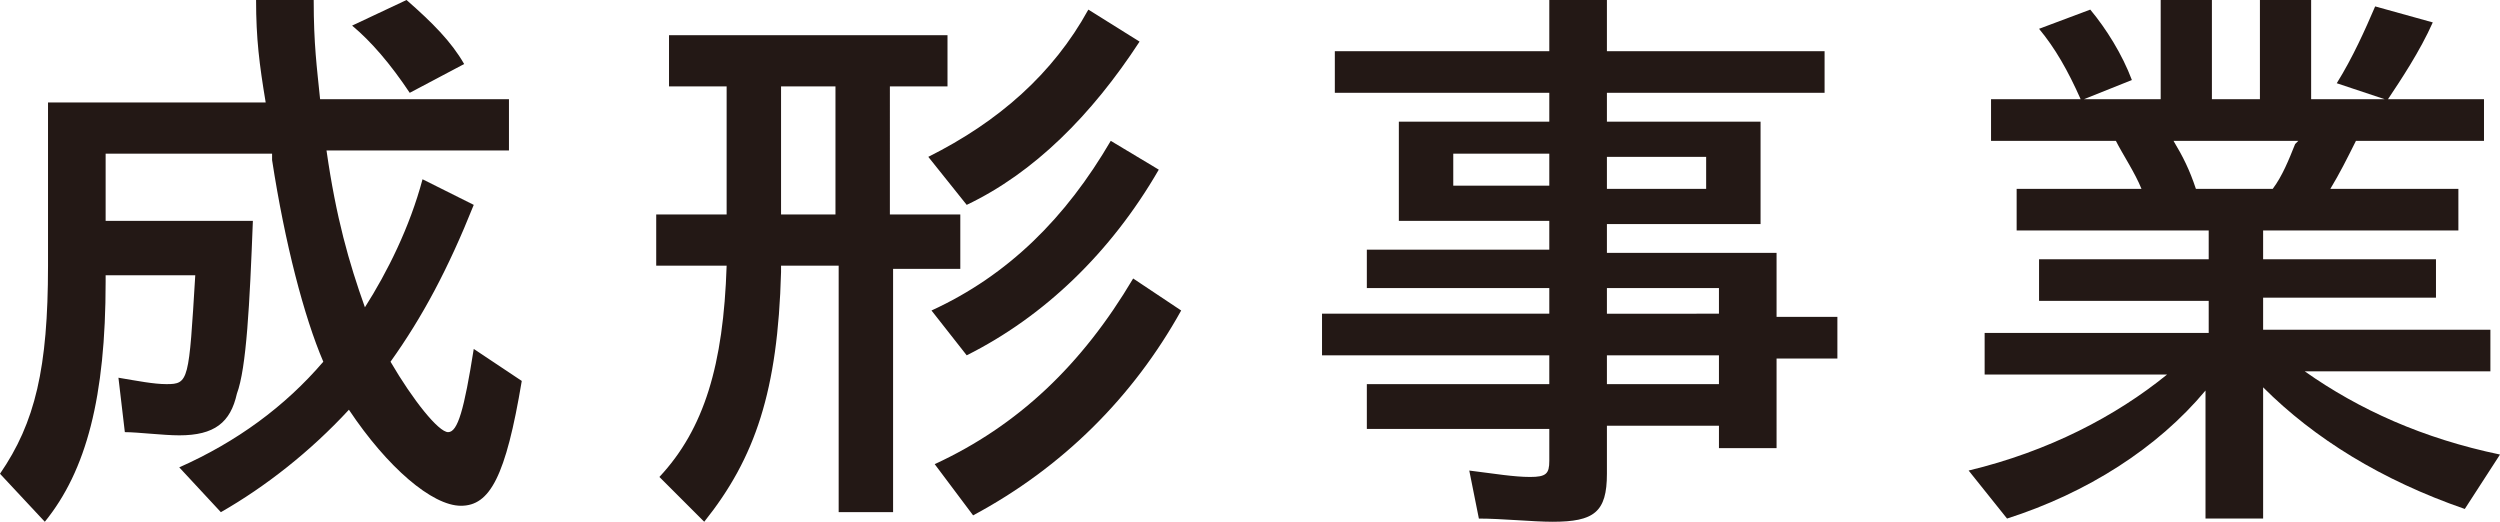 <?xml version="1.0" encoding="utf-8"?>
<!-- Generator: Adobe Illustrator 20.0.0, SVG Export Plug-In . SVG Version: 6.00 Build 0)  -->
<svg version="1.1" id="レイヤー_1" xmlns="http://www.w3.org/2000/svg" xmlns:xlink="http://www.w3.org/1999/xlink" x="0px"
	 y="0px" width="78.1px" height="16.3px" viewBox="0 0 78.1 16.3" style="enable-background:new 0 0 78.1 16.3;"
	 xml:space="preserve">
<style type="text/css">
	.st0{fill:#231815;}
</style>
<g>
	<path class="st0" d="M10.2,4.7c0.3,2.1,0.7,3.5,1.2,4.9c0.7-1.1,1.4-2.5,1.8-4l1.6,0.8c-0.8,2-1.6,3.5-2.6,4.9
		c0.7,1.2,1.5,2.2,1.8,2.2c0.3,0,0.5-0.7,0.8-2.6l1.5,1c-0.5,3-1,3.9-1.9,3.9c-0.9,0-2.3-1.2-3.5-3c-1.2,1.3-2.6,2.4-4,3.2l-1.3-1.4
		c1.8-0.8,3.3-1.9,4.5-3.3C9.5,9.9,8.9,7.6,8.5,5l0-0.2H3.3v2.1h4.6c-0.1,2.6-0.2,4.6-0.5,5.4c-0.2,0.9-0.7,1.3-1.8,1.3
		c-0.5,0-1.3-0.1-1.7-0.1l-0.2-1.7c0.6,0.1,1.1,0.2,1.5,0.2c0.7,0,0.7-0.1,0.9-3.4H3.3v0.2c0,3.6-0.6,5.9-1.9,7.5L0,14.8
		c1.1-1.6,1.5-3.3,1.5-6.5V3.2h6.8C8.1,2,8,1.2,8,0h1.8C9.8,1.4,9.9,2.1,10,3.1h5.9v1.6H10.2z M12.8,2.9c-0.6-0.9-1.2-1.6-1.8-2.1
		L12.7,0c0.8,0.7,1.4,1.3,1.8,2L12.8,2.9z"/>
	<path class="st0" d="M27.8,6.7H30v1.7h-2.1V16h-1.7V8.3h-1.8v0.2c-0.1,3.7-0.8,5.8-2.4,7.8l-1.4-1.4c1.4-1.5,2-3.5,2.1-6.6h-2.2
		V6.7h2.2v-4h-1.8V1.1h8.7v1.6h-1.8V6.7z M24.4,2.7v4h1.7v-4H24.4z M29,4.9c2.2-1.1,3.9-2.6,5-4.6l1.6,1c-1.5,2.3-3.3,4.1-5.4,5.1
		L29,4.9z M29.1,9.7c2.4-1.1,4.2-2.9,5.6-5.3l1.5,0.9c-1.5,2.6-3.6,4.6-6,5.8L29.1,9.7z M29.2,14.5c2.6-1.2,4.6-3.1,6.2-5.8l1.5,1
		c-1.5,2.7-3.7,4.9-6.5,6.4L29.2,14.5z"/>
	<path class="st0" d="M48.4,2.9h-6.7V1.6h6.7V0h1.8v1.6H57v1.3h-6.8v0.9h4.8v3.2h-4.8v0.9h5.3v2h1.9v1.3h-1.9V14h-1.8v-0.7h-3.5v1.5
		c0,1.2-0.4,1.5-1.7,1.5c-0.6,0-1.6-0.1-2.3-0.1l-0.3-1.5c0.8,0.1,1.4,0.2,1.9,0.2c0.5,0,0.6-0.1,0.6-0.5v-1h-5.7V12h5.7v-0.9h-7.1
		V9.8h7.1V9h-5.7V7.8h5.7V6.9h-4.7V3.8h4.7V2.9z M45.4,4.8v1h3v-1H45.4z M50.2,5.9h3.1v-1h-3.1V5.9z M53.7,9.8V9h-3.5v0.8H53.7z
		 M53.7,12v-0.9h-3.5V12H53.7z"/>
	<path class="st0" d="M73.6,4.4c-0.3,0.6-0.5,1-0.8,1.5h4v1.3h-6.1v0.9h5.4v1.2h-5.4v1h7.1v1.3H72c1.7,1.2,3.7,2.1,6.1,2.6L77,15.9
		c-2.6-0.9-4.7-2.2-6.3-3.8v4.1h-1.8v-4c-1.5,1.8-3.7,3.2-6.2,4l-1.2-1.5c2.5-0.6,4.6-1.7,6.2-3H62v-1.3h7v-1h-5.3V8.1h5.3V7.2h-6
		V5.9h3.9c-0.2-0.5-0.6-1.1-0.8-1.5h-3.9V3.1H65c-0.4-0.9-0.8-1.6-1.3-2.2l1.6-0.6c0.5,0.6,1,1.4,1.3,2.2l-1.5,0.6h2.4V0h1.6v3.1
		h1.5V0h1.6v3.1h2.3L73,2.6c0.5-0.8,0.9-1.7,1.2-2.4L76,0.7c-0.4,0.9-1,1.8-1.4,2.4h3v1.3H73.6z M67.9,4.4c0.3,0.5,0.5,0.9,0.7,1.5
		H71c0.3-0.4,0.5-0.9,0.7-1.4l0.1-0.1H67.9z"/>
</g>
</svg>
